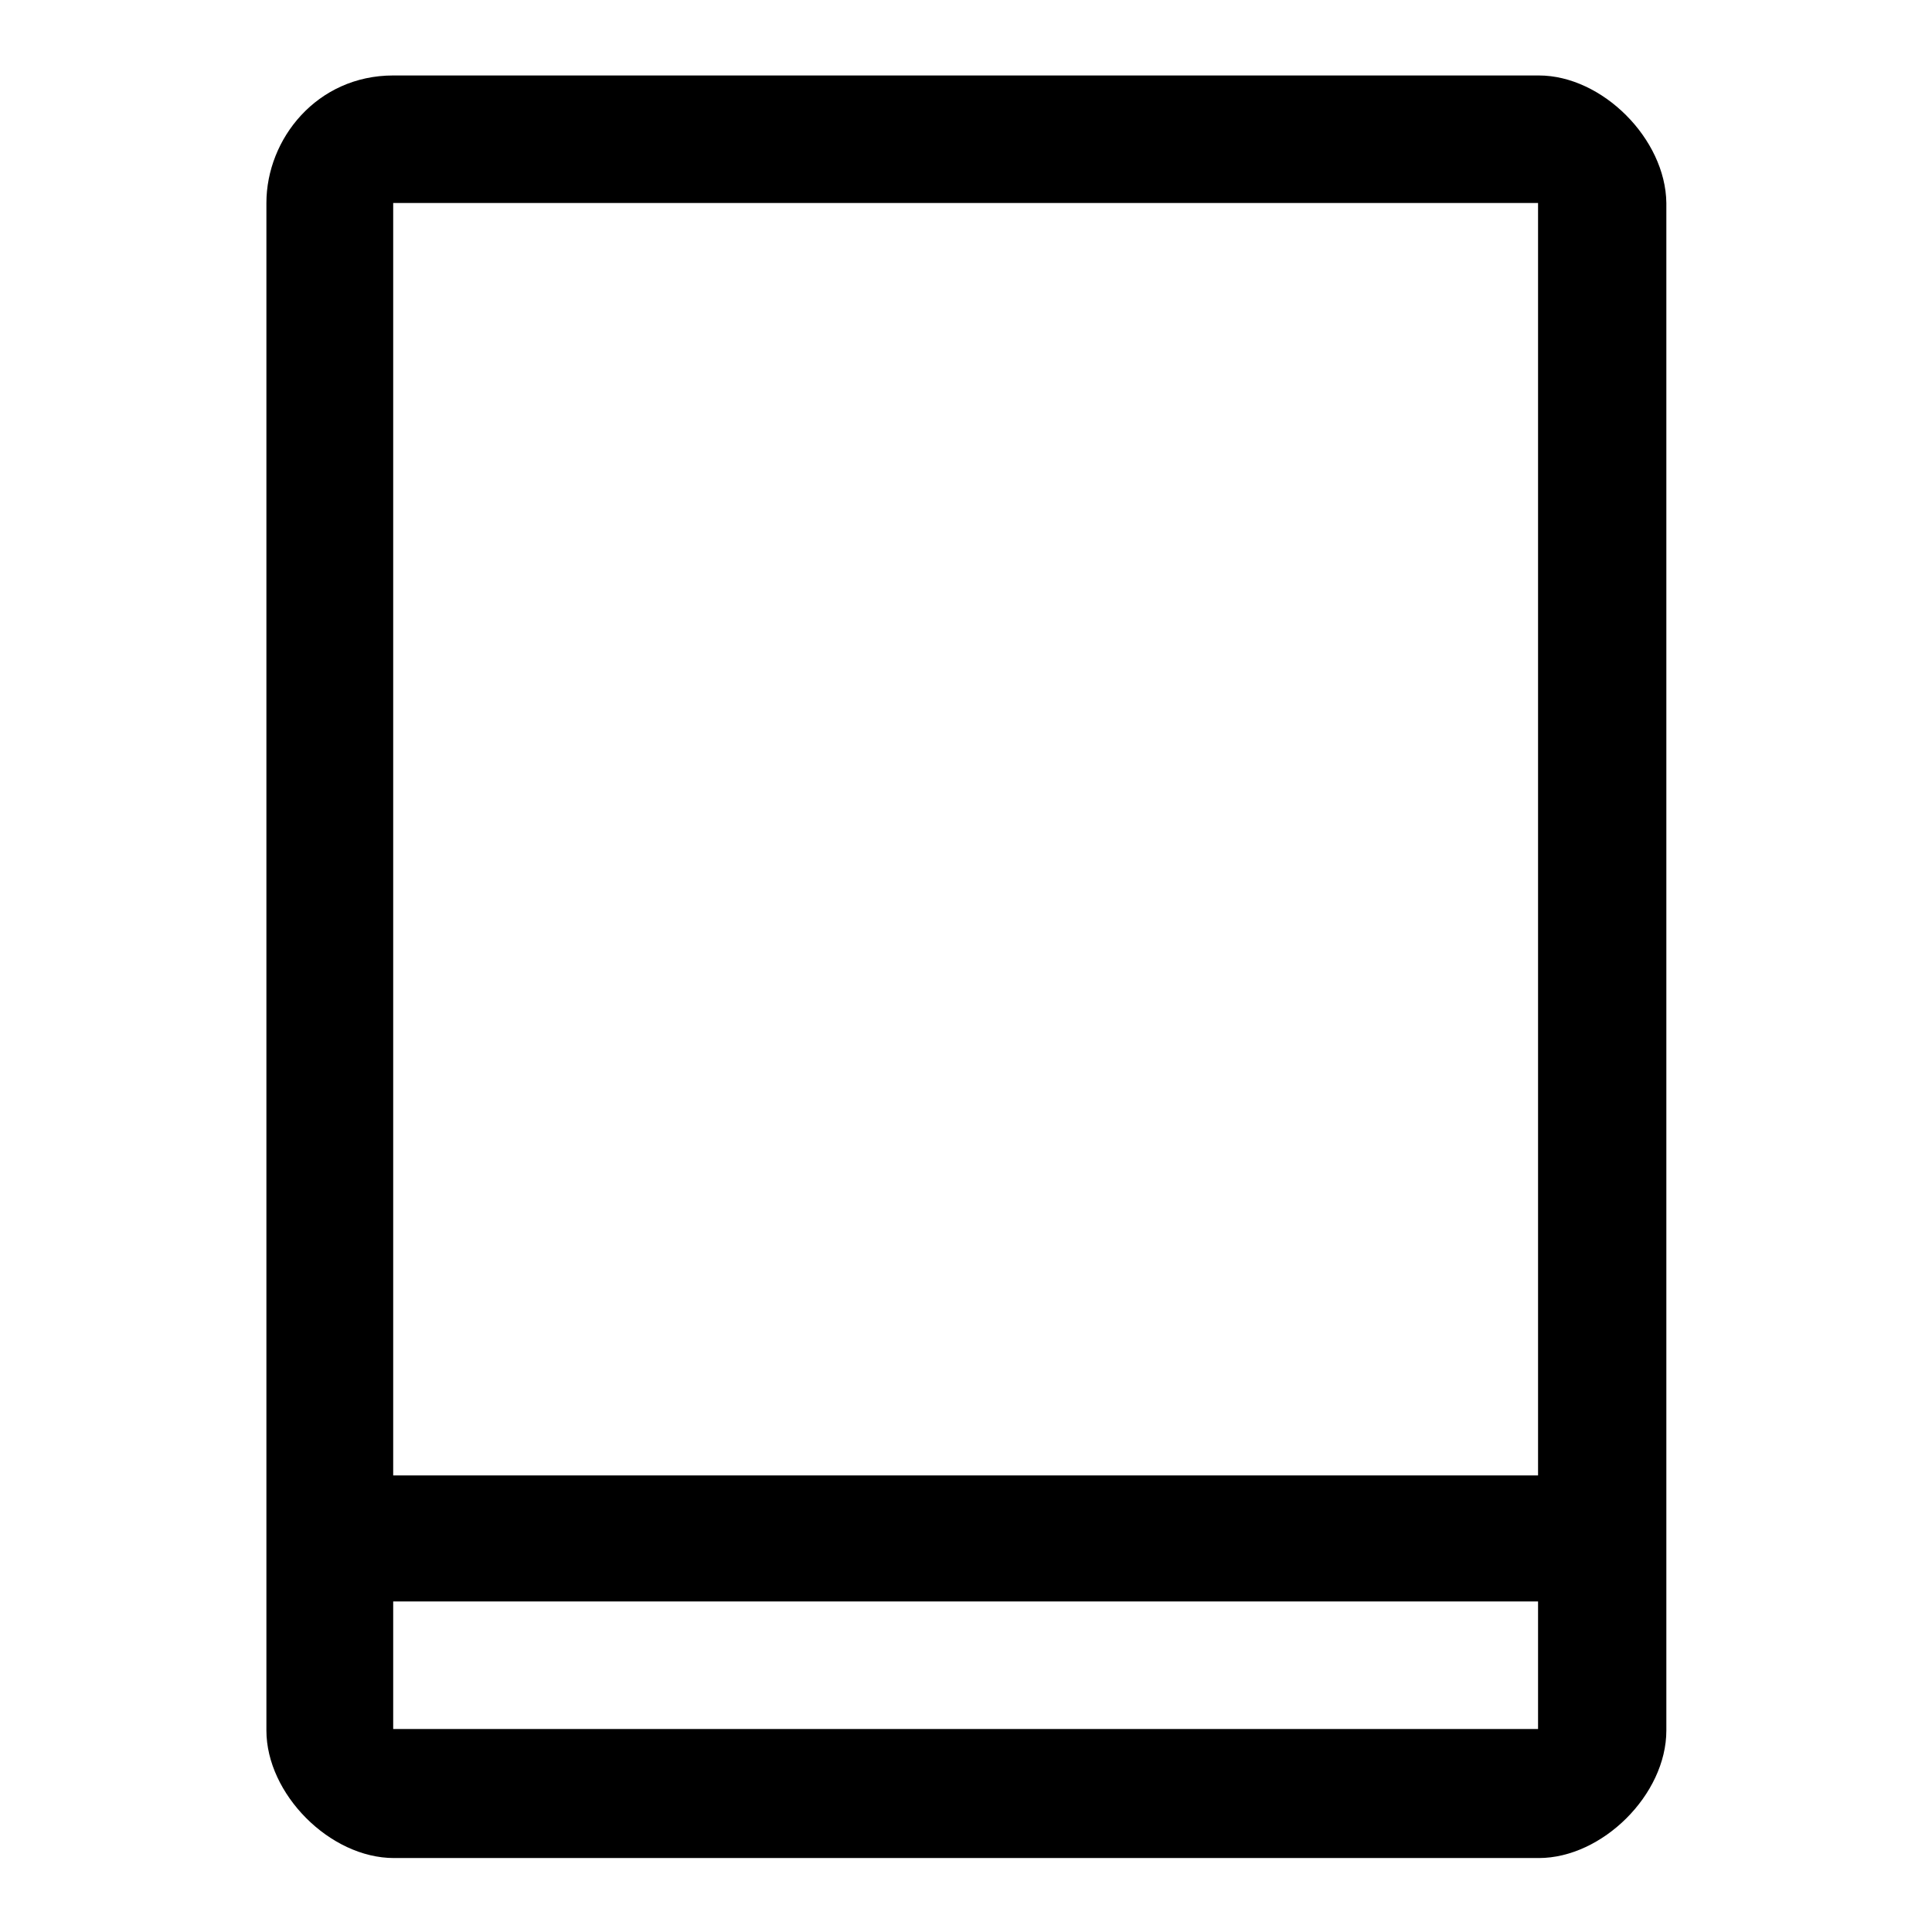 <?xml version="1.0" encoding="utf-8"?>
<!-- Svg Vector Icons : http://www.onlinewebfonts.com/icon -->
<!DOCTYPE svg PUBLIC "-//W3C//DTD SVG 1.1//EN" "http://www.w3.org/Graphics/SVG/1.1/DTD/svg11.dtd">
<svg version="1.1" xmlns="http://www.w3.org/2000/svg" xmlns:xlink="http://www.w3.org/1999/xlink" x="0px" y="0px" viewBox="0 0 256 256" enable-background="new 0 0 256 256" xml:space="preserve">
<g> <path fill="#000000" d="M203.9,10H52.1C42,10,35.3,18.4,35.3,26.9v168.6v16.9v16.9c0,8.4,8.4,16.9,16.9,16.9h151.7 c8.4,0,16.9-8.4,16.9-16.9v-16.9v-16.9V26.9C220.7,18.4,212.3,10,203.9,10z M203.9,229.1H52.1v-16.9h151.7V229.1z M52.1,195.4V26.9 h151.7v168.6H52.1z"/></g>
</svg>
